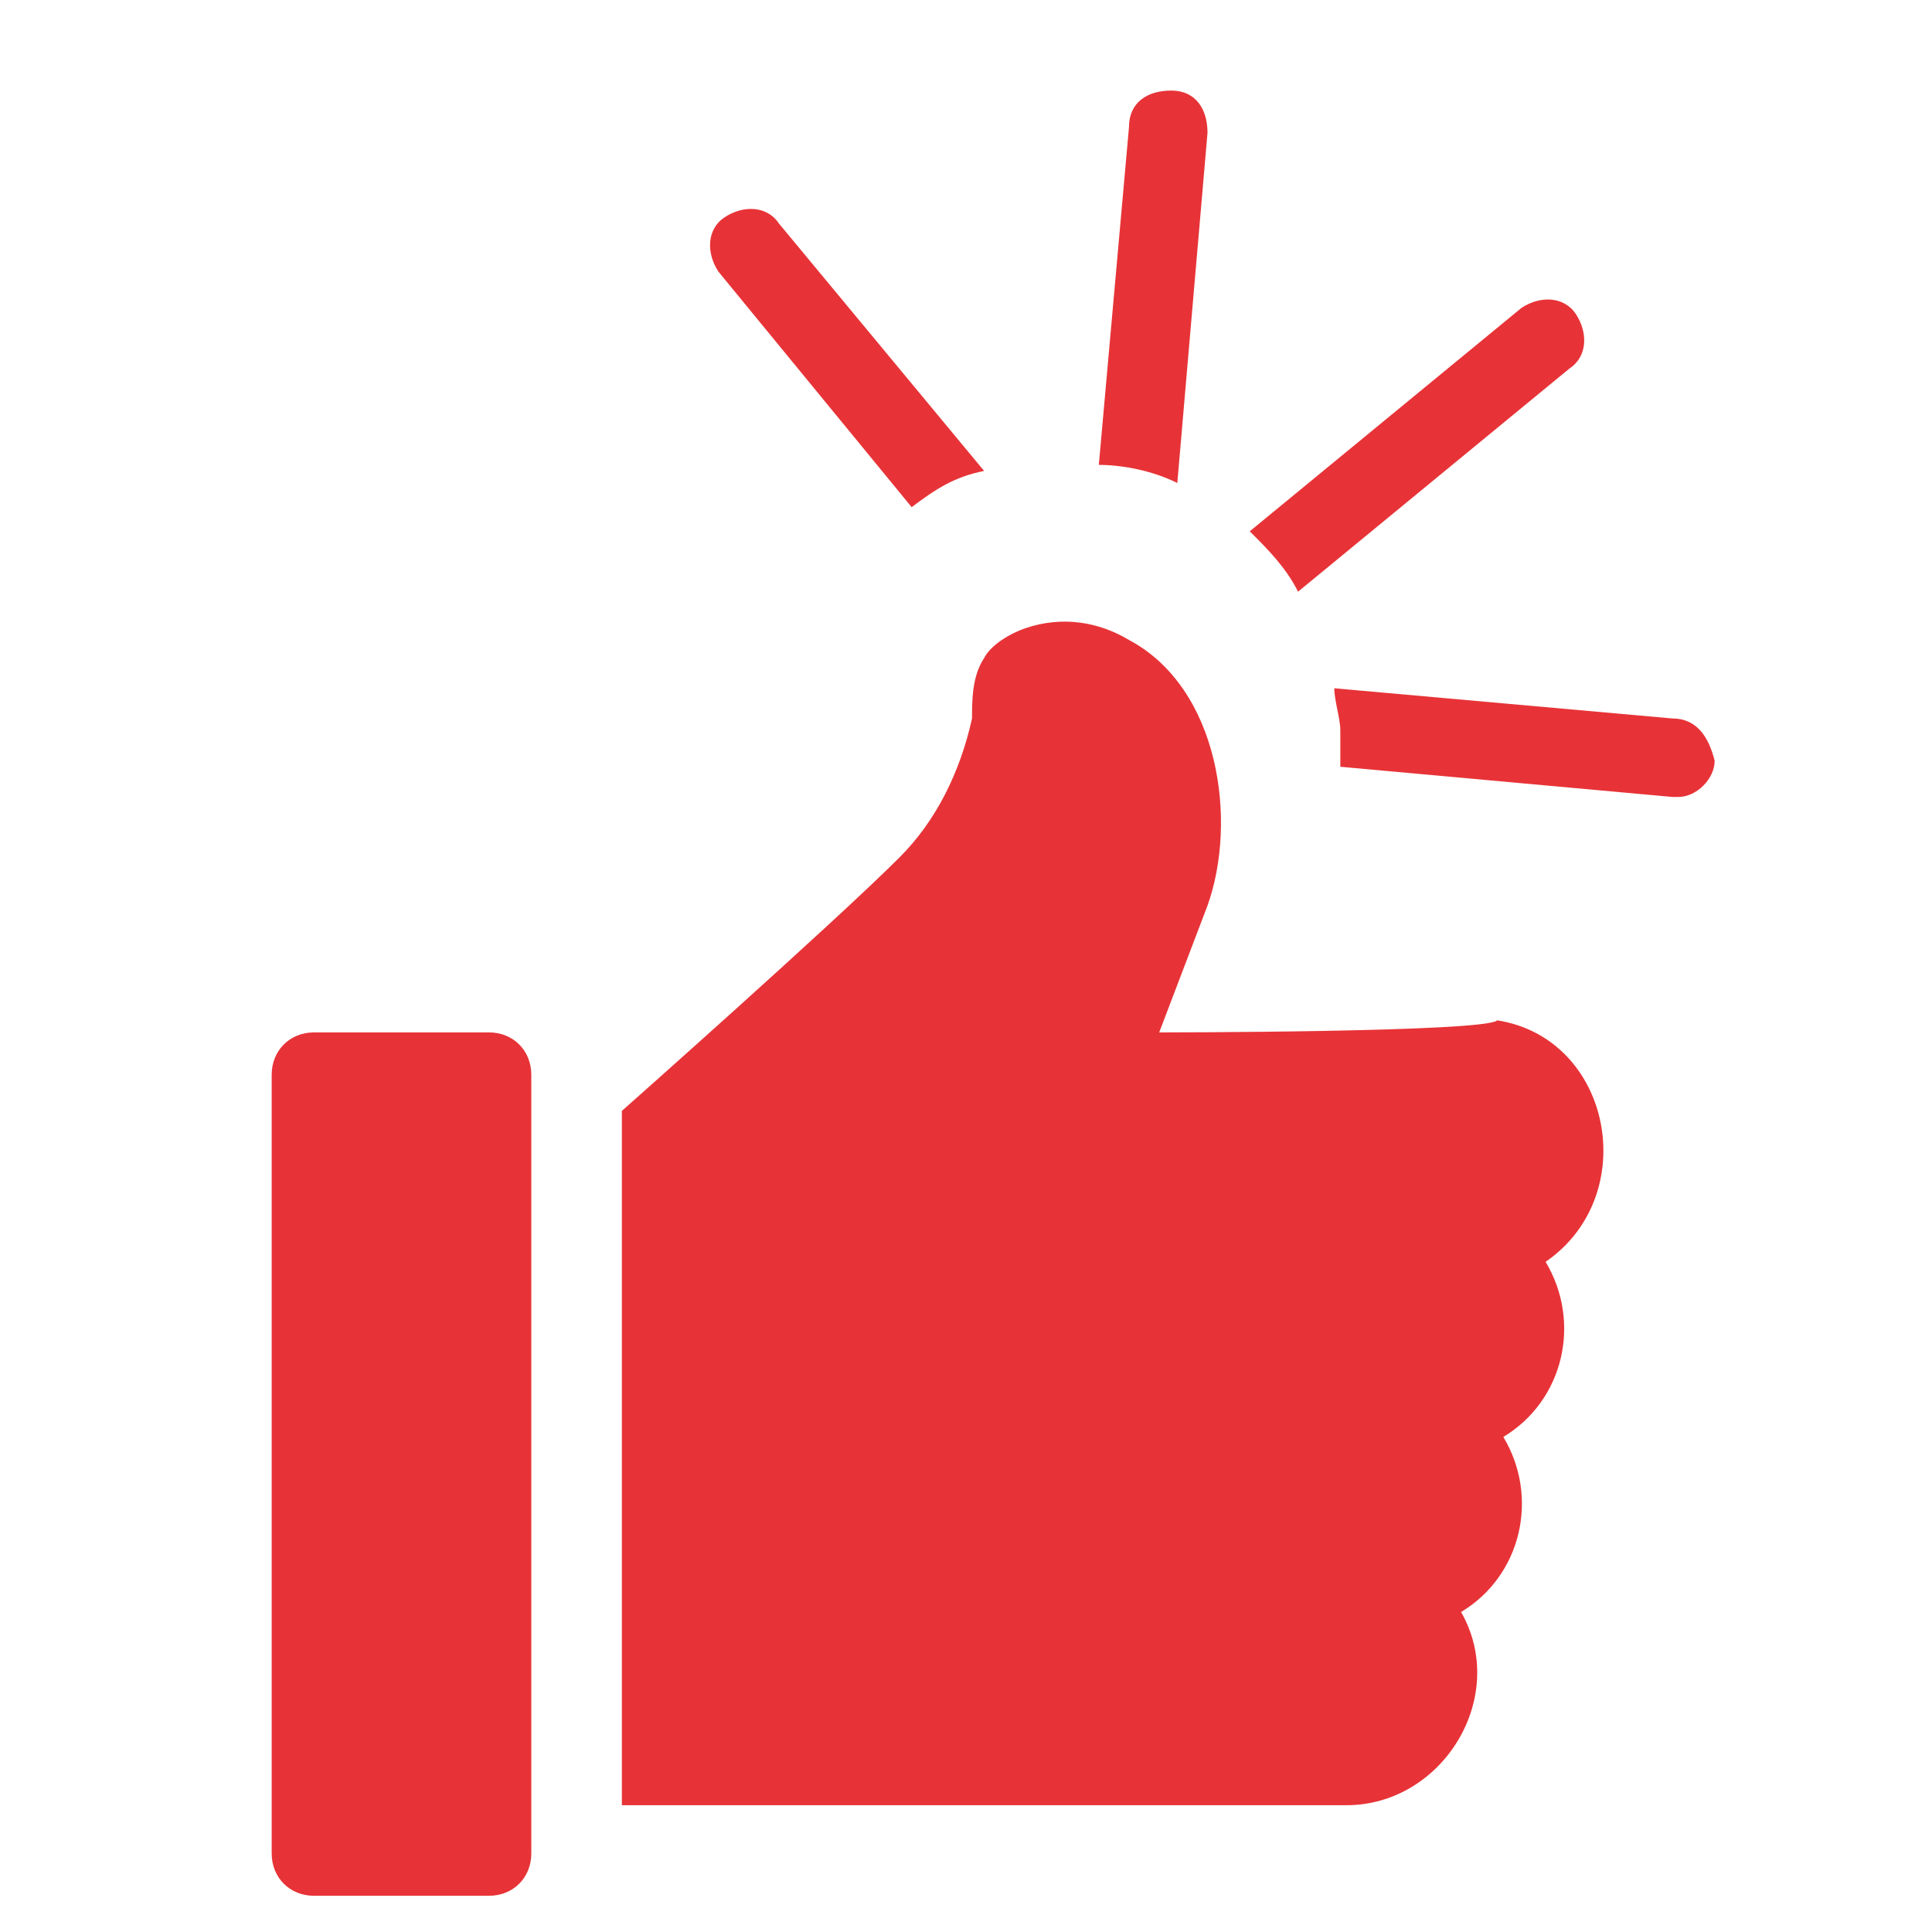 <?xml version="1.0" encoding="utf-8"?>
<!-- Generator: Adobe Illustrator 27.6.1, SVG Export Plug-In . SVG Version: 6.00 Build 0)  -->
<svg version="1.1" id="Calque_22" xmlns="http://www.w3.org/2000/svg" xmlns:xlink="http://www.w3.org/1999/xlink" x="0px" y="0px"
	 width="32px" height="32px" viewBox="0 0 32 32" style="enable-background:new 0 0 32 32;" xml:space="preserve">
<style type="text/css">
	.st0{fill:#E73337;}
</style>
<g>
	<path class="st0" d="M8.1,17.1H5.2c-0.4,0-0.7,0.3-0.7,0.7v12.9c0,0.4,0.3,0.7,0.7,0.7h2.9c0.4,0,0.7-0.3,0.7-0.7V17.8
		C8.8,17.4,8.5,17.1,8.1,17.1"/>
	<path class="st0" d="M19.2,17.1l0.8-2.1c0.5-1.4,0.2-3.6-1.3-4.4c-0.5-0.3-1.1-0.4-1.7-0.2c-0.3,0.1-0.6,0.3-0.7,0.5
		c-0.2,0.3-0.2,0.7-0.2,1c-0.2,0.9-0.6,1.7-1.2,2.3c-1.1,1.1-4.6,4.2-4.6,4.2v11.5h12c1.6,0,2.7-1.8,1.9-3.2c1-0.6,1.3-1.9,0.7-2.9
		c1-0.6,1.3-1.9,0.7-2.9c1.6-1.1,1.1-3.7-0.8-4C24.6,17.1,19.2,17.1,19.2,17.1"/>
	<path class="st0" d="M20,2.2c0-0.4-0.2-0.7-0.6-0.7c-0.4,0-0.7,0.2-0.7,0.6l-0.5,5.6c0.4,0,0.9,0.1,1.3,0.3L20,2.2z"/>
	<path class="st0" d="M12.9,3.7c-0.2-0.3-0.6-0.3-0.9-0.1c-0.3,0.2-0.3,0.6-0.1,0.9l3.2,3.9c0.4-0.3,0.7-0.5,1.2-0.6L12.9,3.7z"/>
	<path class="st0" d="M27.7,11.9l-5.6-0.5c0,0.2,0.1,0.5,0.1,0.7c0,0.2,0,0.4,0,0.6l5.5,0.5l0.1,0c0.3,0,0.6-0.3,0.6-0.6
		C28.3,12.2,28.1,11.9,27.7,11.9"/>
	<path class="st0" d="M21.5,9.8L26,6.1c0.3-0.2,0.3-0.6,0.1-0.9c-0.2-0.3-0.6-0.3-0.9-0.1l-4.5,3.7C21,9.1,21.3,9.4,21.5,9.8"/>
</g>
</svg>
